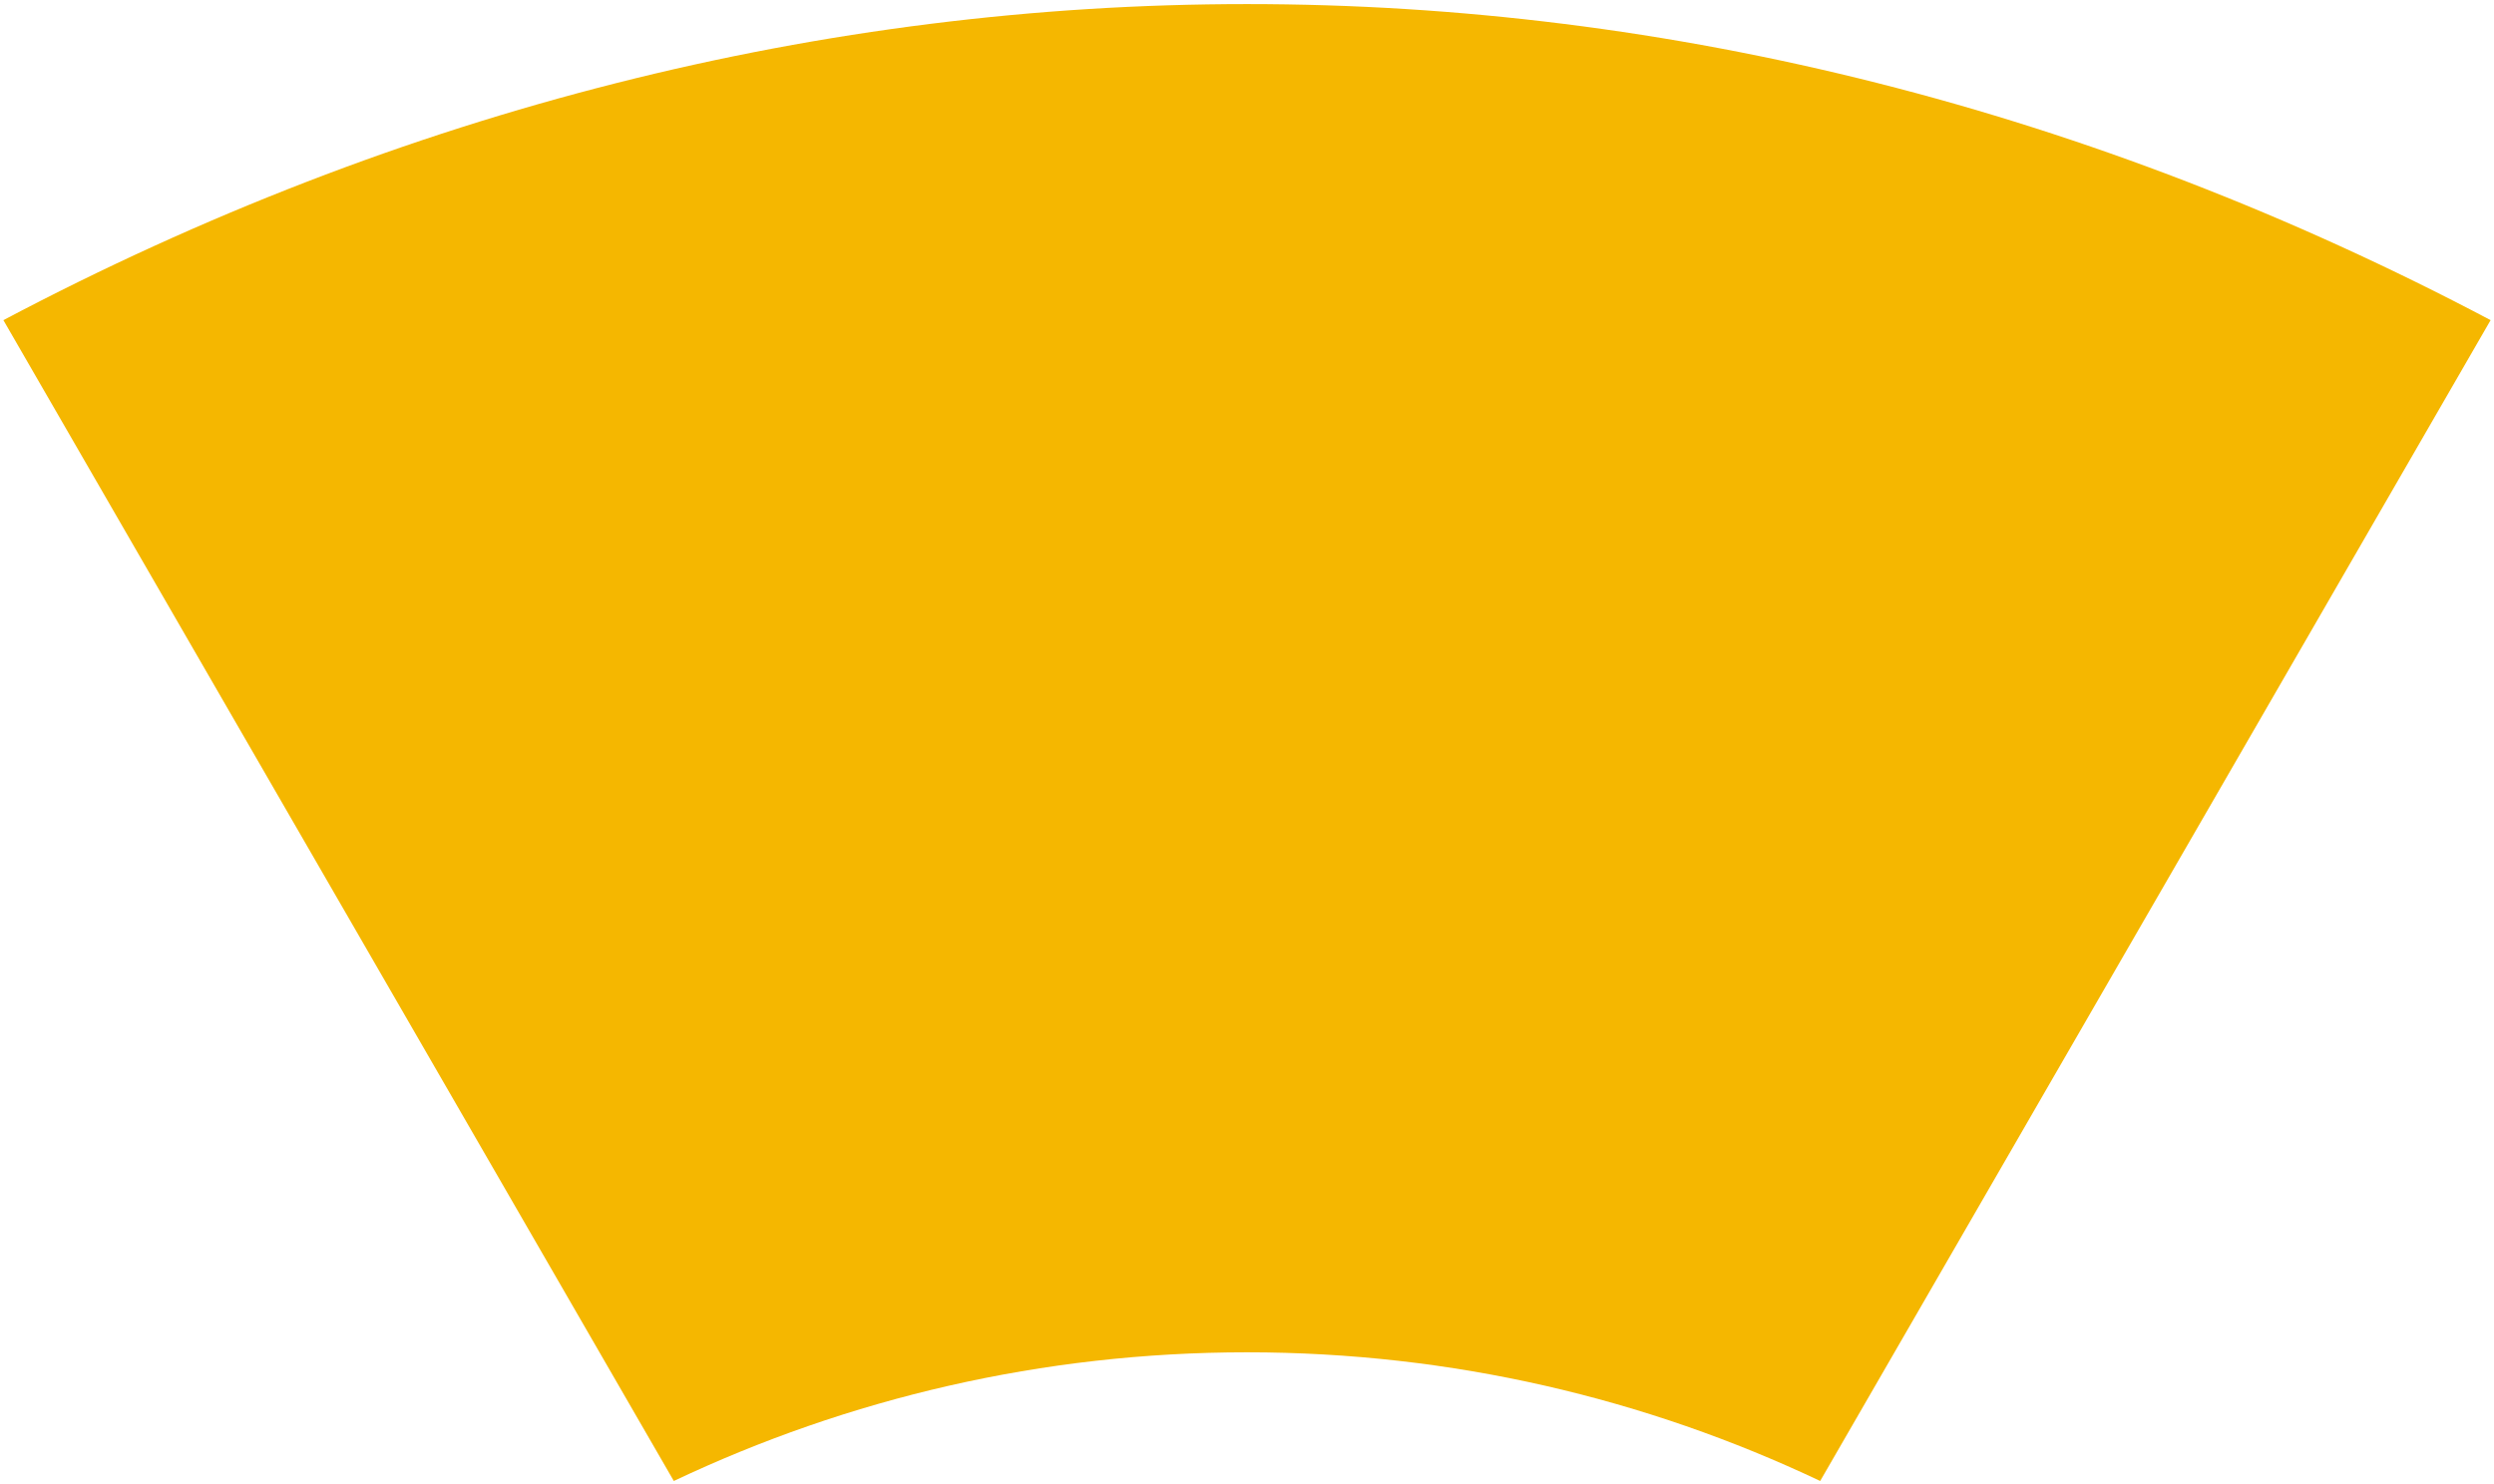 <svg width="378" height="225" viewBox="0 0 378 225" fill="none" xmlns="http://www.w3.org/2000/svg"><path d="M102.126 224.529c26.371-12.494 55.809-19.51 86.874-19.51 31.064 0 60.513 7.016 86.874 19.51L377.487 48.536c-120.91-63.89-256.065-63.89-376.974 0l101.613 175.993Z" fill="#F5B700"/></svg>